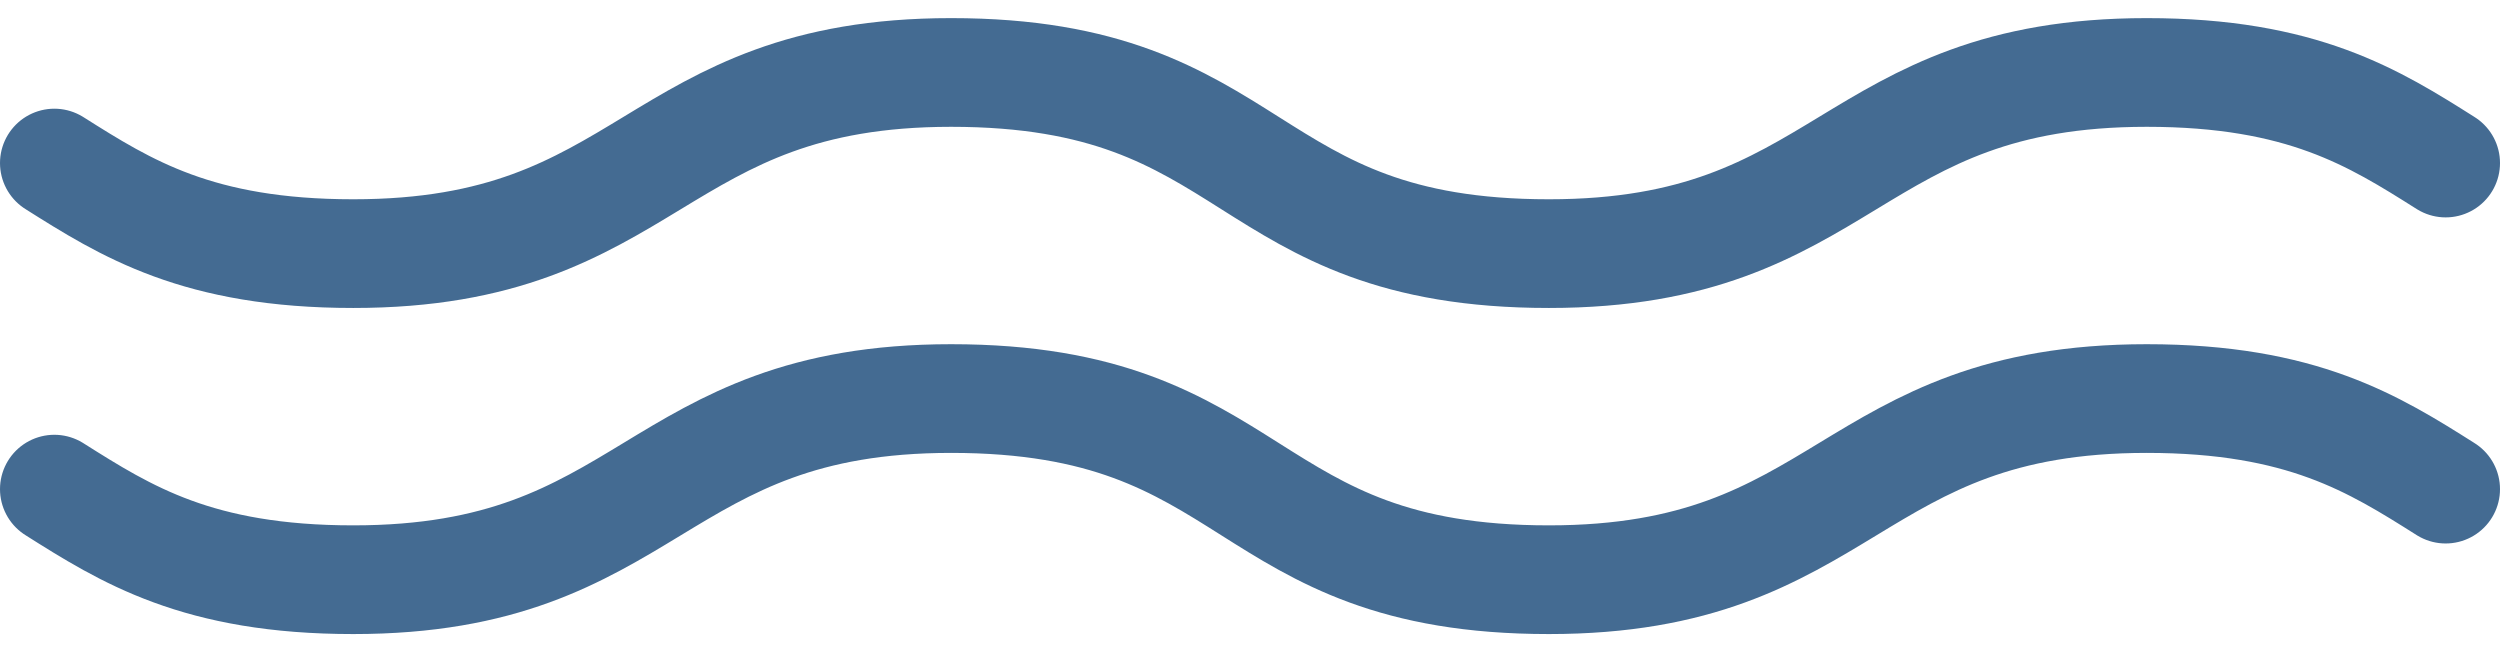 <svg width="69" height="18" viewBox="0 0 69 18" fill="none" xmlns="http://www.w3.org/2000/svg">
<path d="M1.5 4.5C3.48 5.75 5.46 7 9.75 7C18 7 18 2 26.25 2C30.54 2 32.52 3.25 34.5 4.5C36.48 5.75 38.46 7 42.75 7C51 7 51 2 59.25 2C63.54 2 65.52 3.25 67.5 4.5M1.5 13.5C3.48 14.75 5.46 16 9.75 16C18 16 18 11 26.25 11C30.54 11 32.52 12.25 34.5 13.5C36.48 14.75 38.46 16 42.75 16C51 16 51 11 59.25 11C63.54 11 65.52 12.25 67.5 13.5" stroke="#446B92" stroke-width="3" stroke-linecap="round" stroke-linejoin="round"/>
</svg>
